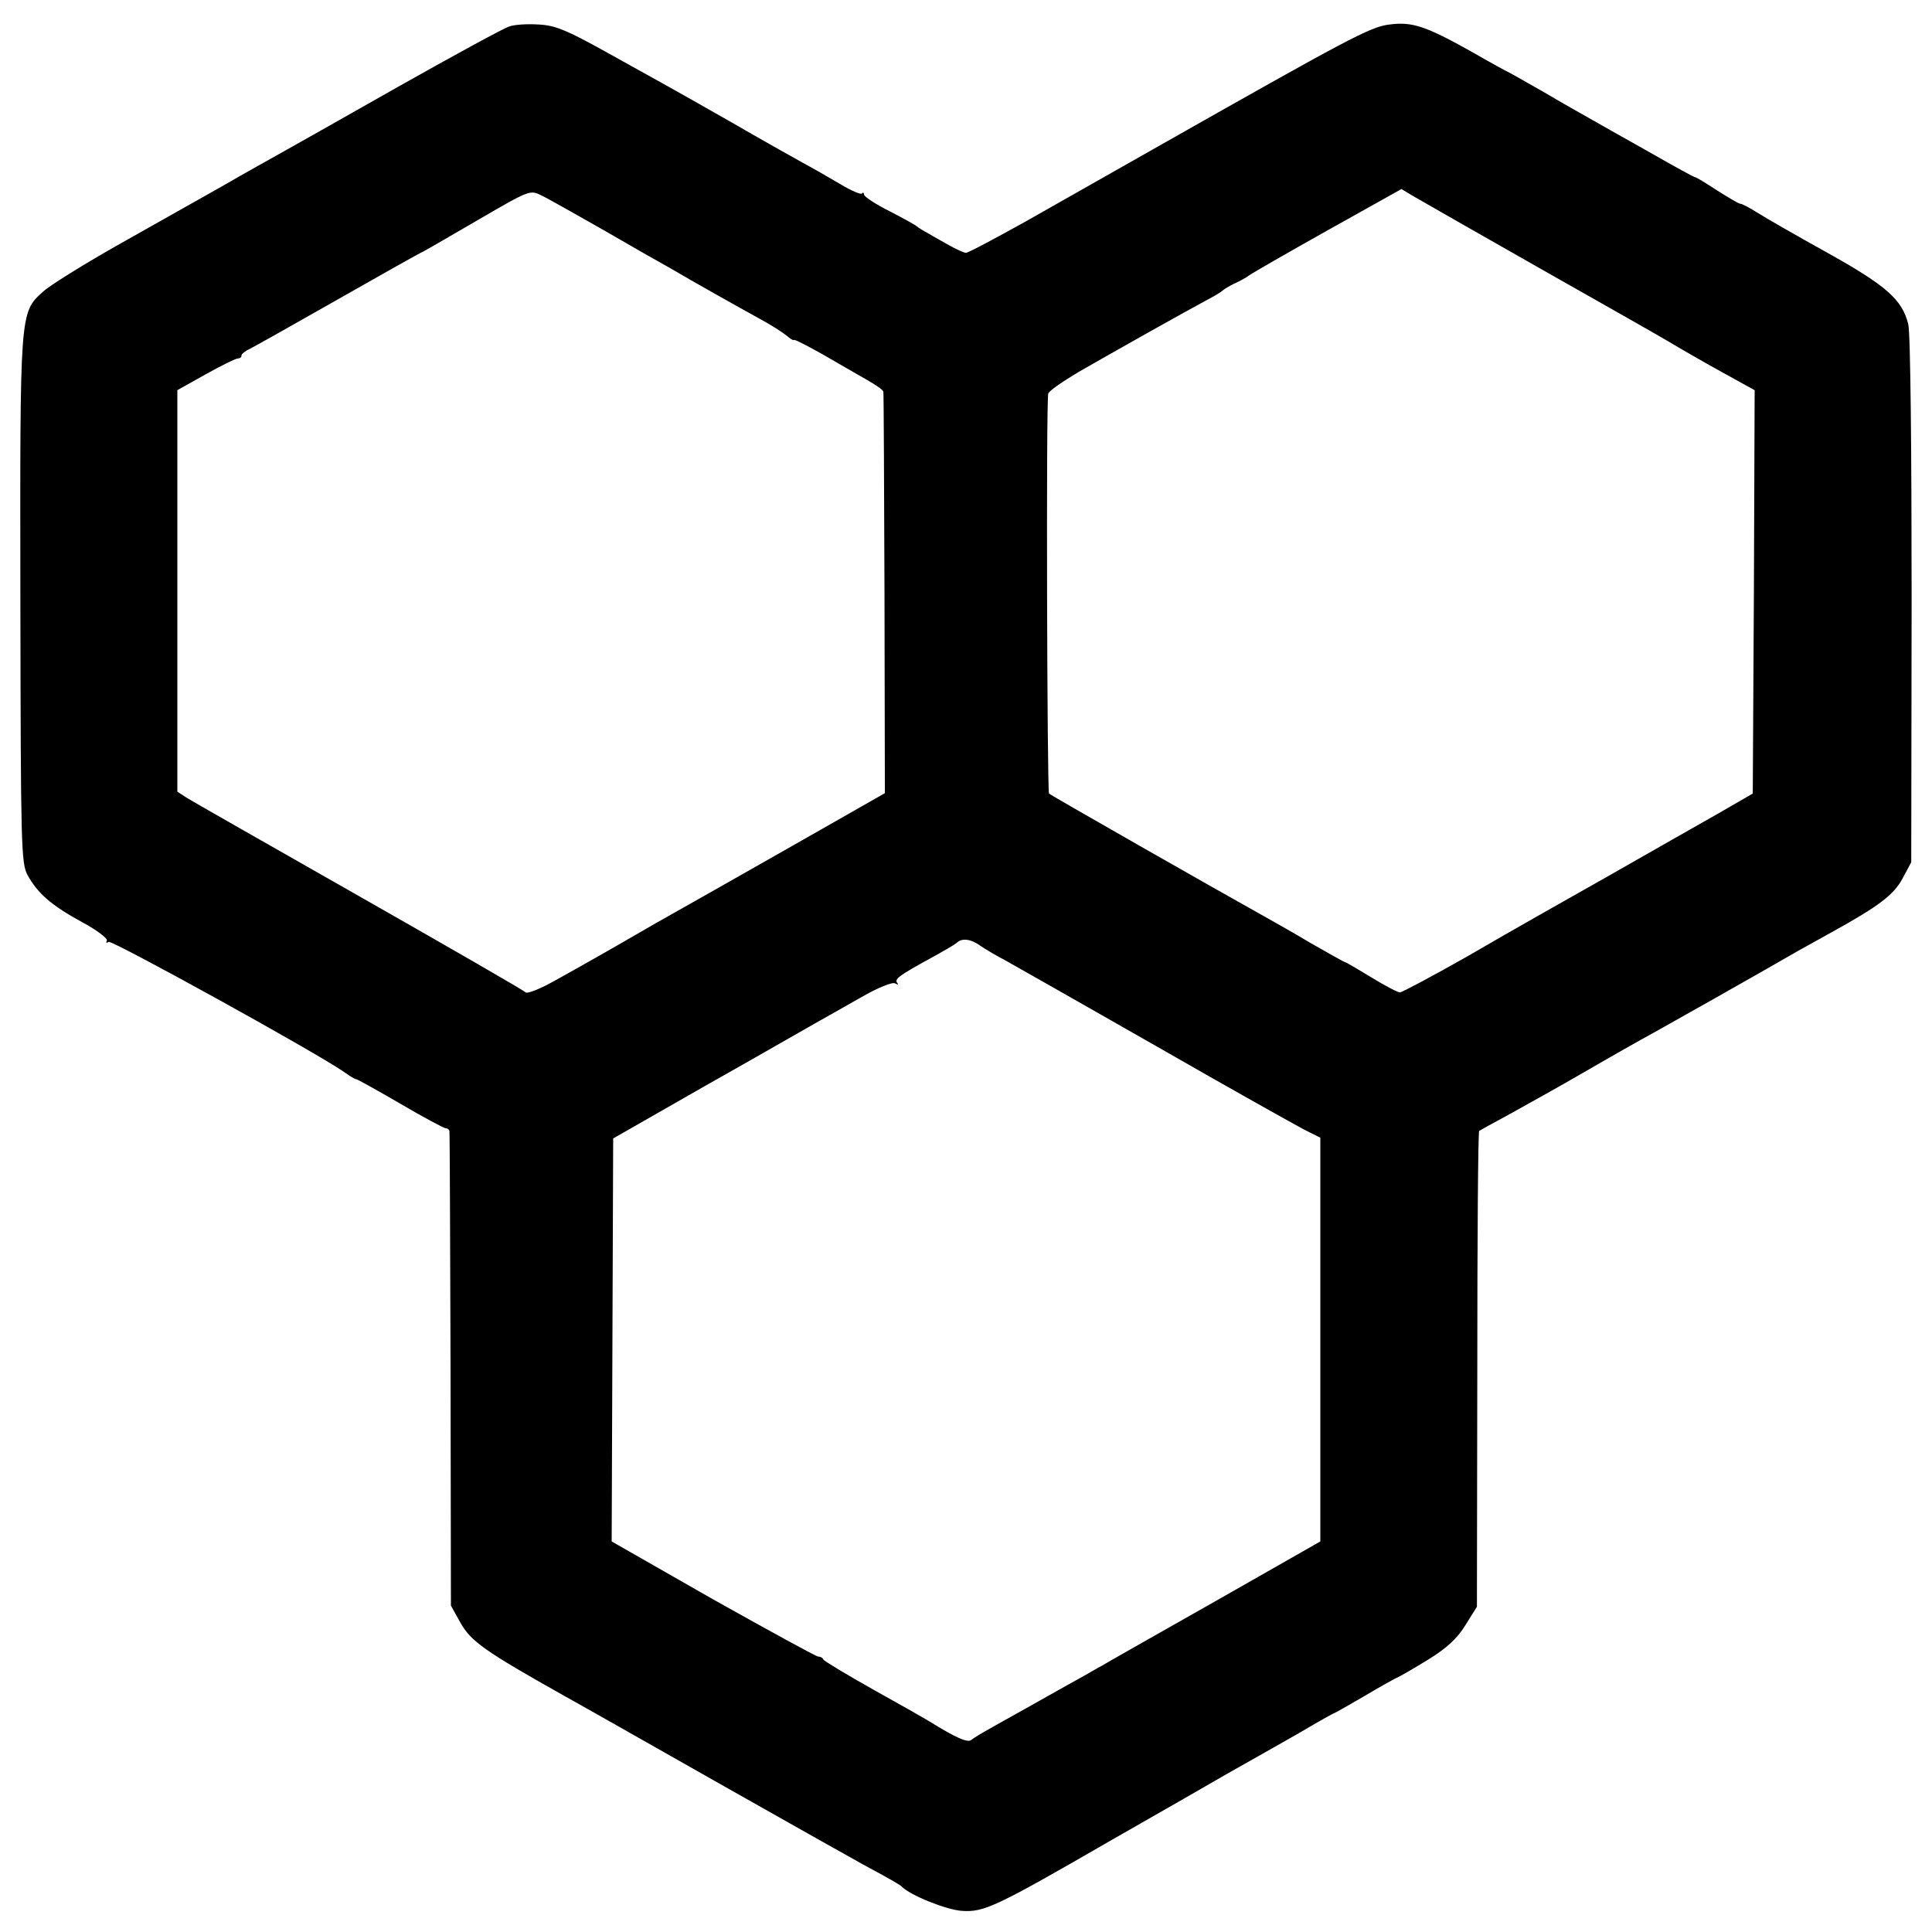 <?xml version="1.0" standalone="no"?>
<!DOCTYPE svg PUBLIC "-//W3C//DTD SVG 20010904//EN"
 "http://www.w3.org/TR/2001/REC-SVG-20010904/DTD/svg10.dtd">
<svg version="1.0" xmlns="http://www.w3.org/2000/svg"
 width="512pt" height="512pt" viewBox="0 0 512 512"
 preserveAspectRatio="xMidYMid meet">
<g transform="translate(0,512) scale(0.1,-0.1)"
fill="#000000" stroke="none">
<path d="M1350 5050 c-14 -4 -146 -76 -295 -160 -148 -84 -290 -164 -315 -178
-25 -14 -90 -50 -145 -82 -55 -31 -179 -101 -275 -155 -96 -54 -189 -112 -206
-128 -62 -56 -61 -51 -60 -817 1 -654 2 -697 19 -729 27 -49 64 -81 145 -125
39 -21 69 -44 65 -49 -3 -6 -1 -7 5 -3 9 5 548 -292 624 -345 15 -11 29 -19
32 -19 3 0 55 -29 117 -65 61 -36 116 -65 120 -65 5 0 9 -3 10 -7 1 -5 2 -289
3 -633 l1 -625 25 -45 c28 -50 65 -76 275 -194 72 -40 267 -151 435 -246 168
-95 328 -185 357 -201 80 -43 98 -54 103 -59 23 -23 117 -61 159 -64 59 -4 89
10 399 189 114 65 252 144 307 176 55 31 140 79 189 107 49 29 90 52 92 52 1
0 35 19 76 43 40 24 80 46 88 50 8 3 46 25 85 49 50 31 77 56 99 92 l30 48 1
628 c0 346 2 630 5 633 3 2 39 22 80 44 41 23 130 72 197 111 67 39 150 86
185 105 52 29 253 142 383 217 17 9 57 32 90 50 125 69 164 99 187 142 l23 43
1 695 c0 392 -3 711 -9 731 -16 65 -58 102 -214 189 -81 45 -165 93 -185 106
-21 13 -41 24 -46 24 -4 0 -31 16 -61 35 -29 19 -55 35 -58 35 -3 0 -56 29
-117 64 -61 34 -131 74 -156 88 -25 14 -85 48 -134 77 -49 28 -90 51 -91 51
-1 0 -45 24 -97 54 -120 67 -156 79 -216 71 -51 -6 -108 -37 -627 -331 -104
-59 -256 -145 -337 -191 -81 -45 -152 -83 -158 -83 -5 0 -25 9 -43 19 -19 11
-45 25 -58 33 -13 7 -26 15 -29 18 -3 3 -35 21 -72 40 -38 19 -68 39 -68 44 0
5 -3 7 -6 3 -3 -3 -29 8 -57 25 -29 17 -74 43 -102 58 -27 15 -111 62 -185
105 -74 42 -153 87 -175 99 -22 12 -95 53 -162 90 -101 56 -132 69 -175 71
-29 2 -64 0 -78 -5z m250 -540 c74 -43 153 -88 175 -100 68 -40 177 -101 235
-133 30 -16 63 -37 74 -46 10 -9 19 -14 20 -12 0 3 35 -15 76 -38 41 -24 94
-54 118 -68 23 -13 43 -27 43 -31 1 -4 2 -245 3 -535 l1 -529 -260 -148 c-143
-81 -278 -158 -300 -170 -22 -12 -69 -39 -105 -60 -36 -21 -82 -47 -103 -59
-21 -12 -69 -39 -107 -60 -37 -21 -72 -35 -77 -31 -4 5 -204 120 -443 256
-239 136 -445 253 -457 261 l-23 15 0 532 0 532 75 42 c41 23 80 42 85 42 6 0
10 3 10 8 0 4 10 12 23 18 12 6 117 65 233 131 116 66 217 123 225 126 8 4 75
43 149 86 134 78 135 78 165 63 17 -8 91 -50 165 -92z m2470 -95 c162 -92 320
-181 350 -199 30 -18 94 -55 143 -82 l87 -48 -2 -535 -3 -534 -90 -52 c-49
-28 -180 -102 -290 -165 -110 -62 -278 -157 -372 -212 -95 -54 -178 -98 -183
-98 -6 0 -40 18 -76 40 -36 22 -67 40 -69 40 -2 0 -43 23 -92 51 -48 29 -113
65 -143 82 -99 55 -545 309 -550 314 -5 5 -8 1043 -2 1060 2 7 38 32 80 57 87
50 275 156 357 200 11 6 22 13 25 16 3 3 16 11 30 18 14 6 32 16 40 22 8 6
102 60 209 120 l195 109 30 -18 c17 -10 164 -94 326 -186z m-1471 -1802 c13
-9 42 -26 65 -38 22 -12 201 -114 396 -225 195 -112 374 -212 397 -224 l42
-21 0 -535 0 -535 -281 -160 c-155 -88 -290 -164 -299 -170 -10 -5 -30 -17
-46 -26 -15 -8 -68 -38 -118 -66 -49 -28 -108 -60 -130 -73 -22 -12 -45 -26
-51 -31 -10 -8 -40 5 -114 51 -8 5 -73 42 -145 82 -71 40 -131 76 -133 80 -2
5 -8 8 -14 8 -5 0 -131 69 -279 152 l-268 153 2 534 2 534 245 140 c135 76
265 151 290 165 25 14 80 45 122 69 45 26 83 41 90 37 7 -4 10 -4 6 1 -9 10 5
20 87 65 33 18 64 36 70 41 14 14 38 11 64 -8z"/>
</g>
</svg>

